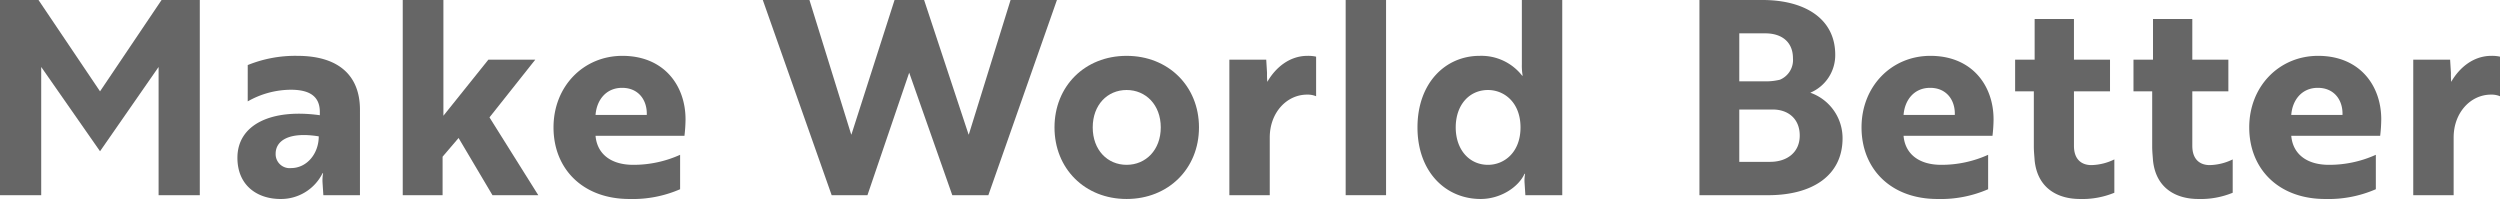 <svg xmlns="http://www.w3.org/2000/svg" width="553.307" height="44.039" viewBox="0 0 553.307 44.039"><defs><style>.a{fill:#666;}</style></defs><g transform="translate(-482.693 -1532.962)"><path class="a" d="M35.759,0,22.139,20.219,8.52,0H0V43.2H9.12V14.819L22.139,33.478,35.1,14.819V43.2h9.12V0Z" transform="translate(482.693 1532.962)"/><path class="a" d="M54.828,14.4a27.952,27.952,0,0,1,10.979-2.04c9.24,0,13.86,4.44,13.86,11.939V43.2h-8.1l-.18-2.76a8.989,8.989,0,0,1,.12-2.1h-.12a10.256,10.256,0,0,1-9.3,5.7c-5.161,0-9.541-3-9.541-9.119,0-7.32,7.44-10.92,18.24-9.42v-.72c0-3.6-2.46-4.919-6.42-4.919a19.406,19.406,0,0,0-9.539,2.579ZM70.547,30.179c-6.72-1.08-9.54,1.02-9.54,3.84a3.093,3.093,0,0,0,3.42,3.18c3.48,0,6.12-3.18,6.12-7.02" transform="translate(482.693 1532.962)"/><path class="a" d="M108.334,25.979l10.8,17.219h-10.14l-7.5-12.659-3.539,4.14V43.2h-8.82V0h9V25.619l9.959-12.42h10.38Z" transform="translate(482.693 1532.962)"/><path class="a" d="M151.725,26.4a33.949,33.949,0,0,1-.239,3.66H131.807c.358,4.08,3.479,6.42,8.339,6.42a25,25,0,0,0,10.379-2.22v7.619a26.268,26.268,0,0,1-11.22,2.161c-10.319,0-16.8-6.661-16.8-15.84,0-9.119,6.658-15.839,15.238-15.839,9.241,0,13.98,6.6,13.98,14.039M137.686,19.44c-3.6,0-5.64,2.76-5.879,6h11.339c.12-3.24-1.8-6-5.46-6" transform="translate(482.693 1532.962)"/><path class="a" d="M223.664,0h10.26l-15.18,43.2h-7.979l-9.54-27.119L191.985,43.2h-7.919L168.826,0h10.32l9.24,29.759h.06L197.985,0h6.54l9.84,29.759h.059Z" transform="translate(482.693 1532.962)"/><path class="a" d="M265.363,28.2c0,9.12-6.779,15.839-16.019,15.839S233.385,37.319,233.385,28.2,240.1,12.36,249.344,12.36s16.019,6.719,16.019,15.839m-8.459,0c0-4.979-3.3-8.28-7.56-8.28s-7.5,3.3-7.5,8.28,3.241,8.28,7.5,8.28,7.56-3.3,7.56-8.28" transform="translate(482.693 1532.962)"/><path class="a" d="M272.085,13.2h8.16l.179,2.94a16.18,16.18,0,0,0,.061,1.98c1.859-3.24,4.979-5.76,8.88-5.76a8.068,8.068,0,0,1,1.92.18V21.3a4.892,4.892,0,0,0-1.981-.36c-4.559,0-8.279,4.02-8.279,9.48V43.2h-8.94Z" transform="translate(482.693 1532.962)"/><rect class="a" width="8.939" height="43.198" transform="translate(780.52 1532.962)"/><path class="a" d="M345.763,43.2H337.6l-.18-2.76a7.979,7.979,0,0,1,.12-1.98h-.12c-1.38,3-5.34,5.579-9.719,5.579-7.74,0-13.98-6-13.98-15.839,0-9.9,6.24-15.839,13.739-15.839a11.448,11.448,0,0,1,9.42,4.38H337a12.355,12.355,0,0,1-.179-2.46V0h8.939Zm-23.579-15c0,4.92,3,8.28,7.14,8.28,3.6,0,7.2-2.76,7.2-8.28s-3.6-8.28-7.2-8.28c-4.14,0-7.14,3.3-7.14,8.28" transform="translate(482.693 1532.962)"/><path class="a" d="M407.8,30.6c0,8.28-6.719,12.6-16.439,12.6H376.124V0H390.1c9.18,0,16.079,4.02,16.079,12.119a9.018,9.018,0,0,1-5.519,8.4A10.655,10.655,0,0,1,407.8,30.6M390.463,18a12.92,12.92,0,0,0,3.48-.36,4.716,4.716,0,0,0,2.88-4.74c0-3.6-2.46-5.519-6.12-5.519h-5.76V18Zm-5.52,17.819h6.84c3.66,0,6.54-2.04,6.54-5.819s-2.64-5.76-5.941-5.76h-7.439Z" transform="translate(482.693 1532.962)"/><path class="a" d="M441.222,26.4a33.882,33.882,0,0,1-.24,3.66H421.3c.359,4.08,3.48,6.42,8.339,6.42a25.009,25.009,0,0,0,10.38-2.22v7.619a26.272,26.272,0,0,1-11.22,2.161c-10.319,0-16.8-6.661-16.8-15.84,0-9.119,6.659-15.839,15.24-15.839,9.239,0,13.979,6.6,13.979,14.039M427.183,19.44c-3.6,0-5.641,2.76-5.88,6h11.339c.12-3.24-1.8-6-5.459-6" transform="translate(482.693 1532.962)"/><path class="a" d="M450.313,13.2v-9h8.7v9h7.981v7.02h-7.981v12.06c0,3.179,1.861,4.259,3.84,4.259a12.064,12.064,0,0,0,5.1-1.26v7.38a18.578,18.578,0,0,1-7.62,1.38c-4.741,0-9.36-2.22-10.02-8.52-.06-.96-.18-1.98-.18-3.06V20.219h-4.14V13.2Z" transform="translate(482.693 1532.962)"/><path class="a" d="M476.508,13.2v-9h8.7v9h7.981v7.02h-7.981v12.06c0,3.179,1.861,4.259,3.84,4.259a12.064,12.064,0,0,0,5.1-1.26v7.38a18.578,18.578,0,0,1-7.62,1.38c-4.741,0-9.36-2.22-10.02-8.52-.06-.96-.18-1.98-.18-3.06V20.219h-4.14V13.2Z" transform="translate(482.693 1532.962)"/><path class="a" d="M527.026,26.4a34.216,34.216,0,0,1-.239,3.66h-19.68c.36,4.08,3.481,6.42,8.34,6.42a25.018,25.018,0,0,0,10.38-2.22v7.619a26.276,26.276,0,0,1-11.22,2.161c-10.319,0-16.8-6.661-16.8-15.84,0-9.119,6.66-15.839,15.24-15.839,9.24,0,13.979,6.6,13.979,14.039M512.987,19.44c-3.6,0-5.64,2.76-5.88,6h11.34c.12-3.24-1.8-6-5.46-6" transform="translate(482.693 1532.962)"/><path class="a" d="M534.108,13.2h8.159l.18,2.94a16.442,16.442,0,0,0,.06,1.98c1.86-3.24,4.98-5.76,8.88-5.76a8.069,8.069,0,0,1,1.92.18V21.3a4.889,4.889,0,0,0-1.98-.36c-4.56,0-8.28,4.02-8.28,9.48V43.2h-8.939Z" transform="translate(482.693 1532.962)"/></g></svg>